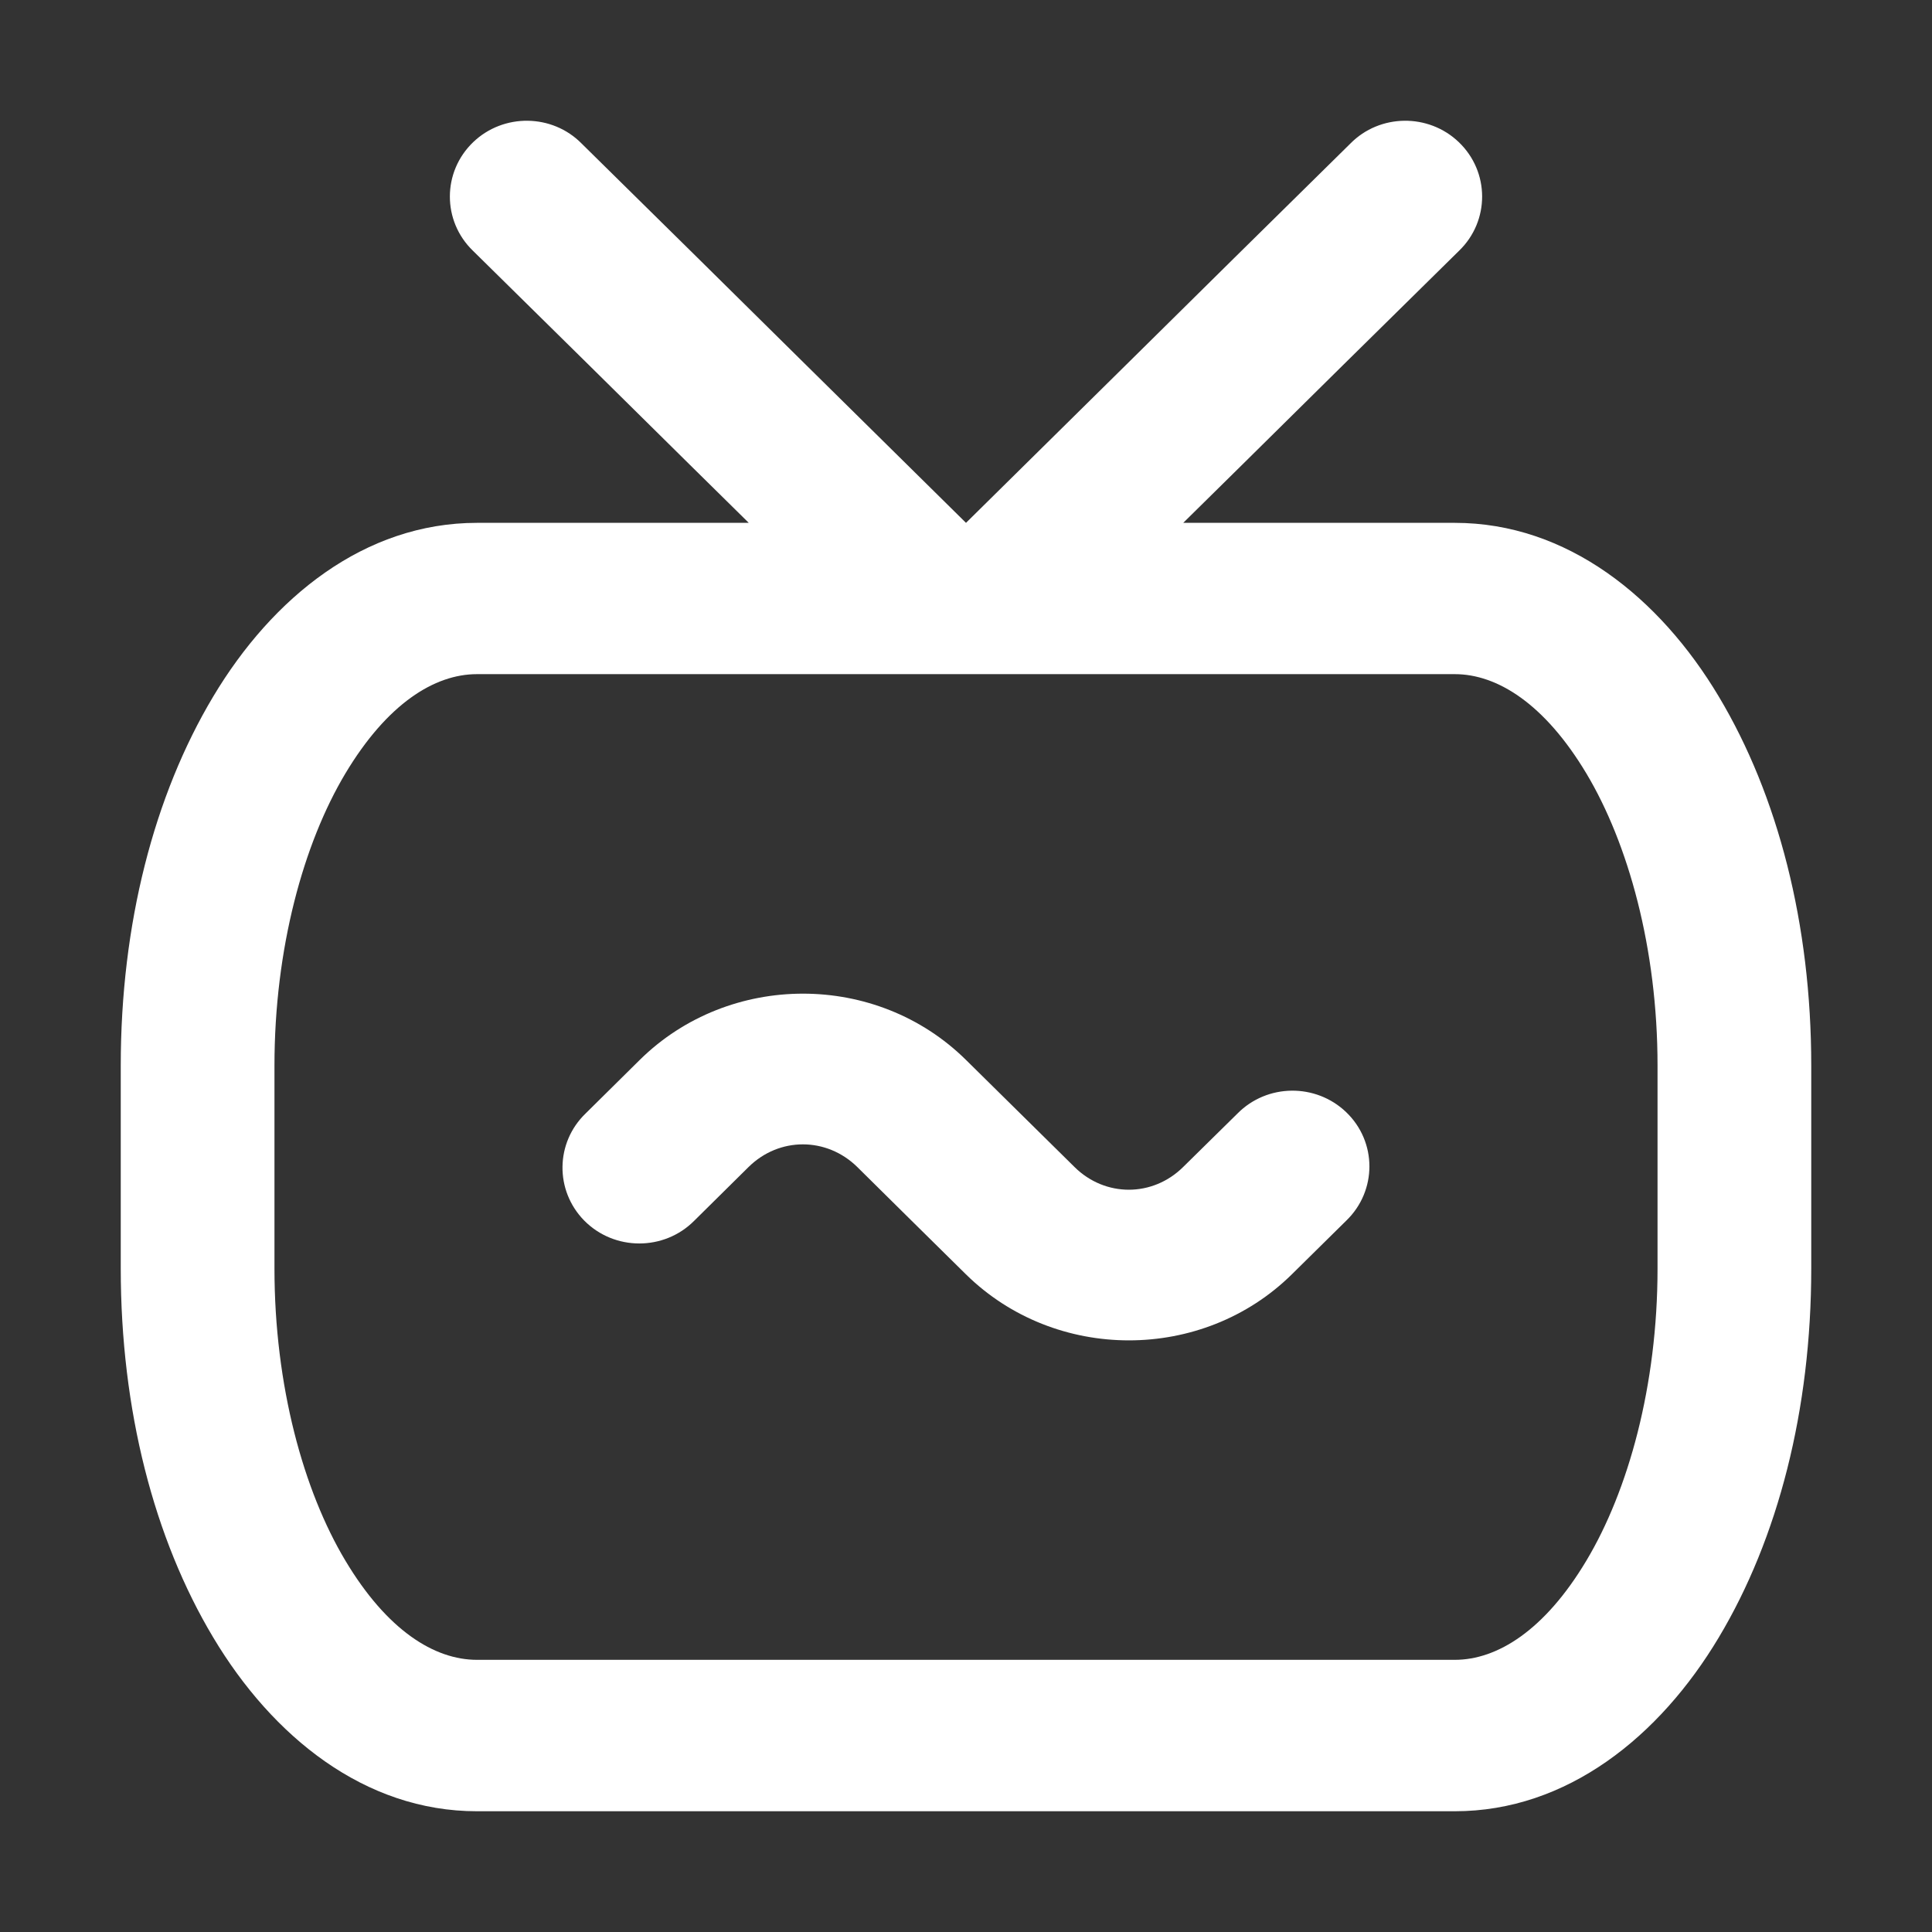 <svg width="16" height="16" viewBox="0 0 16 16" fill="none" xmlns="http://www.w3.org/2000/svg">
<rect x="0" y="0" width="16" height="16" fill="#333333" stroke="none"/>
<path d="M4.37 1C4.208 0.998 4.044 1.057 3.919 1.177C3.662 1.423 3.661 1.83 3.917 2.077L4.877 3.023L5.711 3.847L6.201 4.33H3.95C3.019 4.33 2.256 4.948 1.766 5.768C1.275 6.589 1 7.654 1 8.825V10.505C1 11.676 1.275 12.741 1.766 13.561C2.256 14.381 3.019 15 3.95 15H12.048C12.978 15 13.744 14.381 14.234 13.561C14.725 12.741 15 11.676 15 10.505V8.825C15 7.654 14.725 6.589 14.234 5.768C13.744 4.948 12.978 4.33 12.048 4.33H9.799L10.289 3.847L11.123 3.023L12.083 2.077C12.339 1.83 12.338 1.423 12.081 1.177C11.956 1.057 11.792 0.998 11.63 1C11.467 1.002 11.305 1.065 11.183 1.189L10.223 2.135L9.389 2.959L8 4.33L6.611 2.959L5.777 2.135L4.817 1.189C4.695 1.065 4.533 1.002 4.37 1ZM3.95 5.583H12.048C12.399 5.583 12.792 5.828 13.138 6.406C13.484 6.985 13.727 7.853 13.727 8.825V10.505C13.727 11.477 13.484 12.346 13.138 12.924C12.792 13.503 12.399 13.746 12.048 13.746H3.95C3.598 13.746 3.206 13.503 2.86 12.924C2.514 12.346 2.273 11.477 2.273 10.505V8.825C2.273 7.853 2.514 6.985 2.86 6.406C3.206 5.828 3.598 5.583 3.95 5.583ZM6.65 8.229C6.16 8.229 5.669 8.412 5.299 8.777L4.85 9.221C4.599 9.463 4.594 9.859 4.838 10.108C5.088 10.361 5.5 10.361 5.75 10.109L6.199 9.665C6.453 9.414 6.846 9.415 7.1 9.665L7.549 10.109L7.999 10.553C8.74 11.283 9.96 11.283 10.7 10.552L11.149 10.109C11.405 9.862 11.405 9.456 11.148 9.21C10.896 8.969 10.494 8.974 10.249 9.221L9.799 9.664C9.546 9.915 9.153 9.916 8.899 9.665L8.449 9.221L7.999 8.777C7.629 8.412 7.14 8.229 6.65 8.229Z" fill="#ffffff"/>
</svg>
